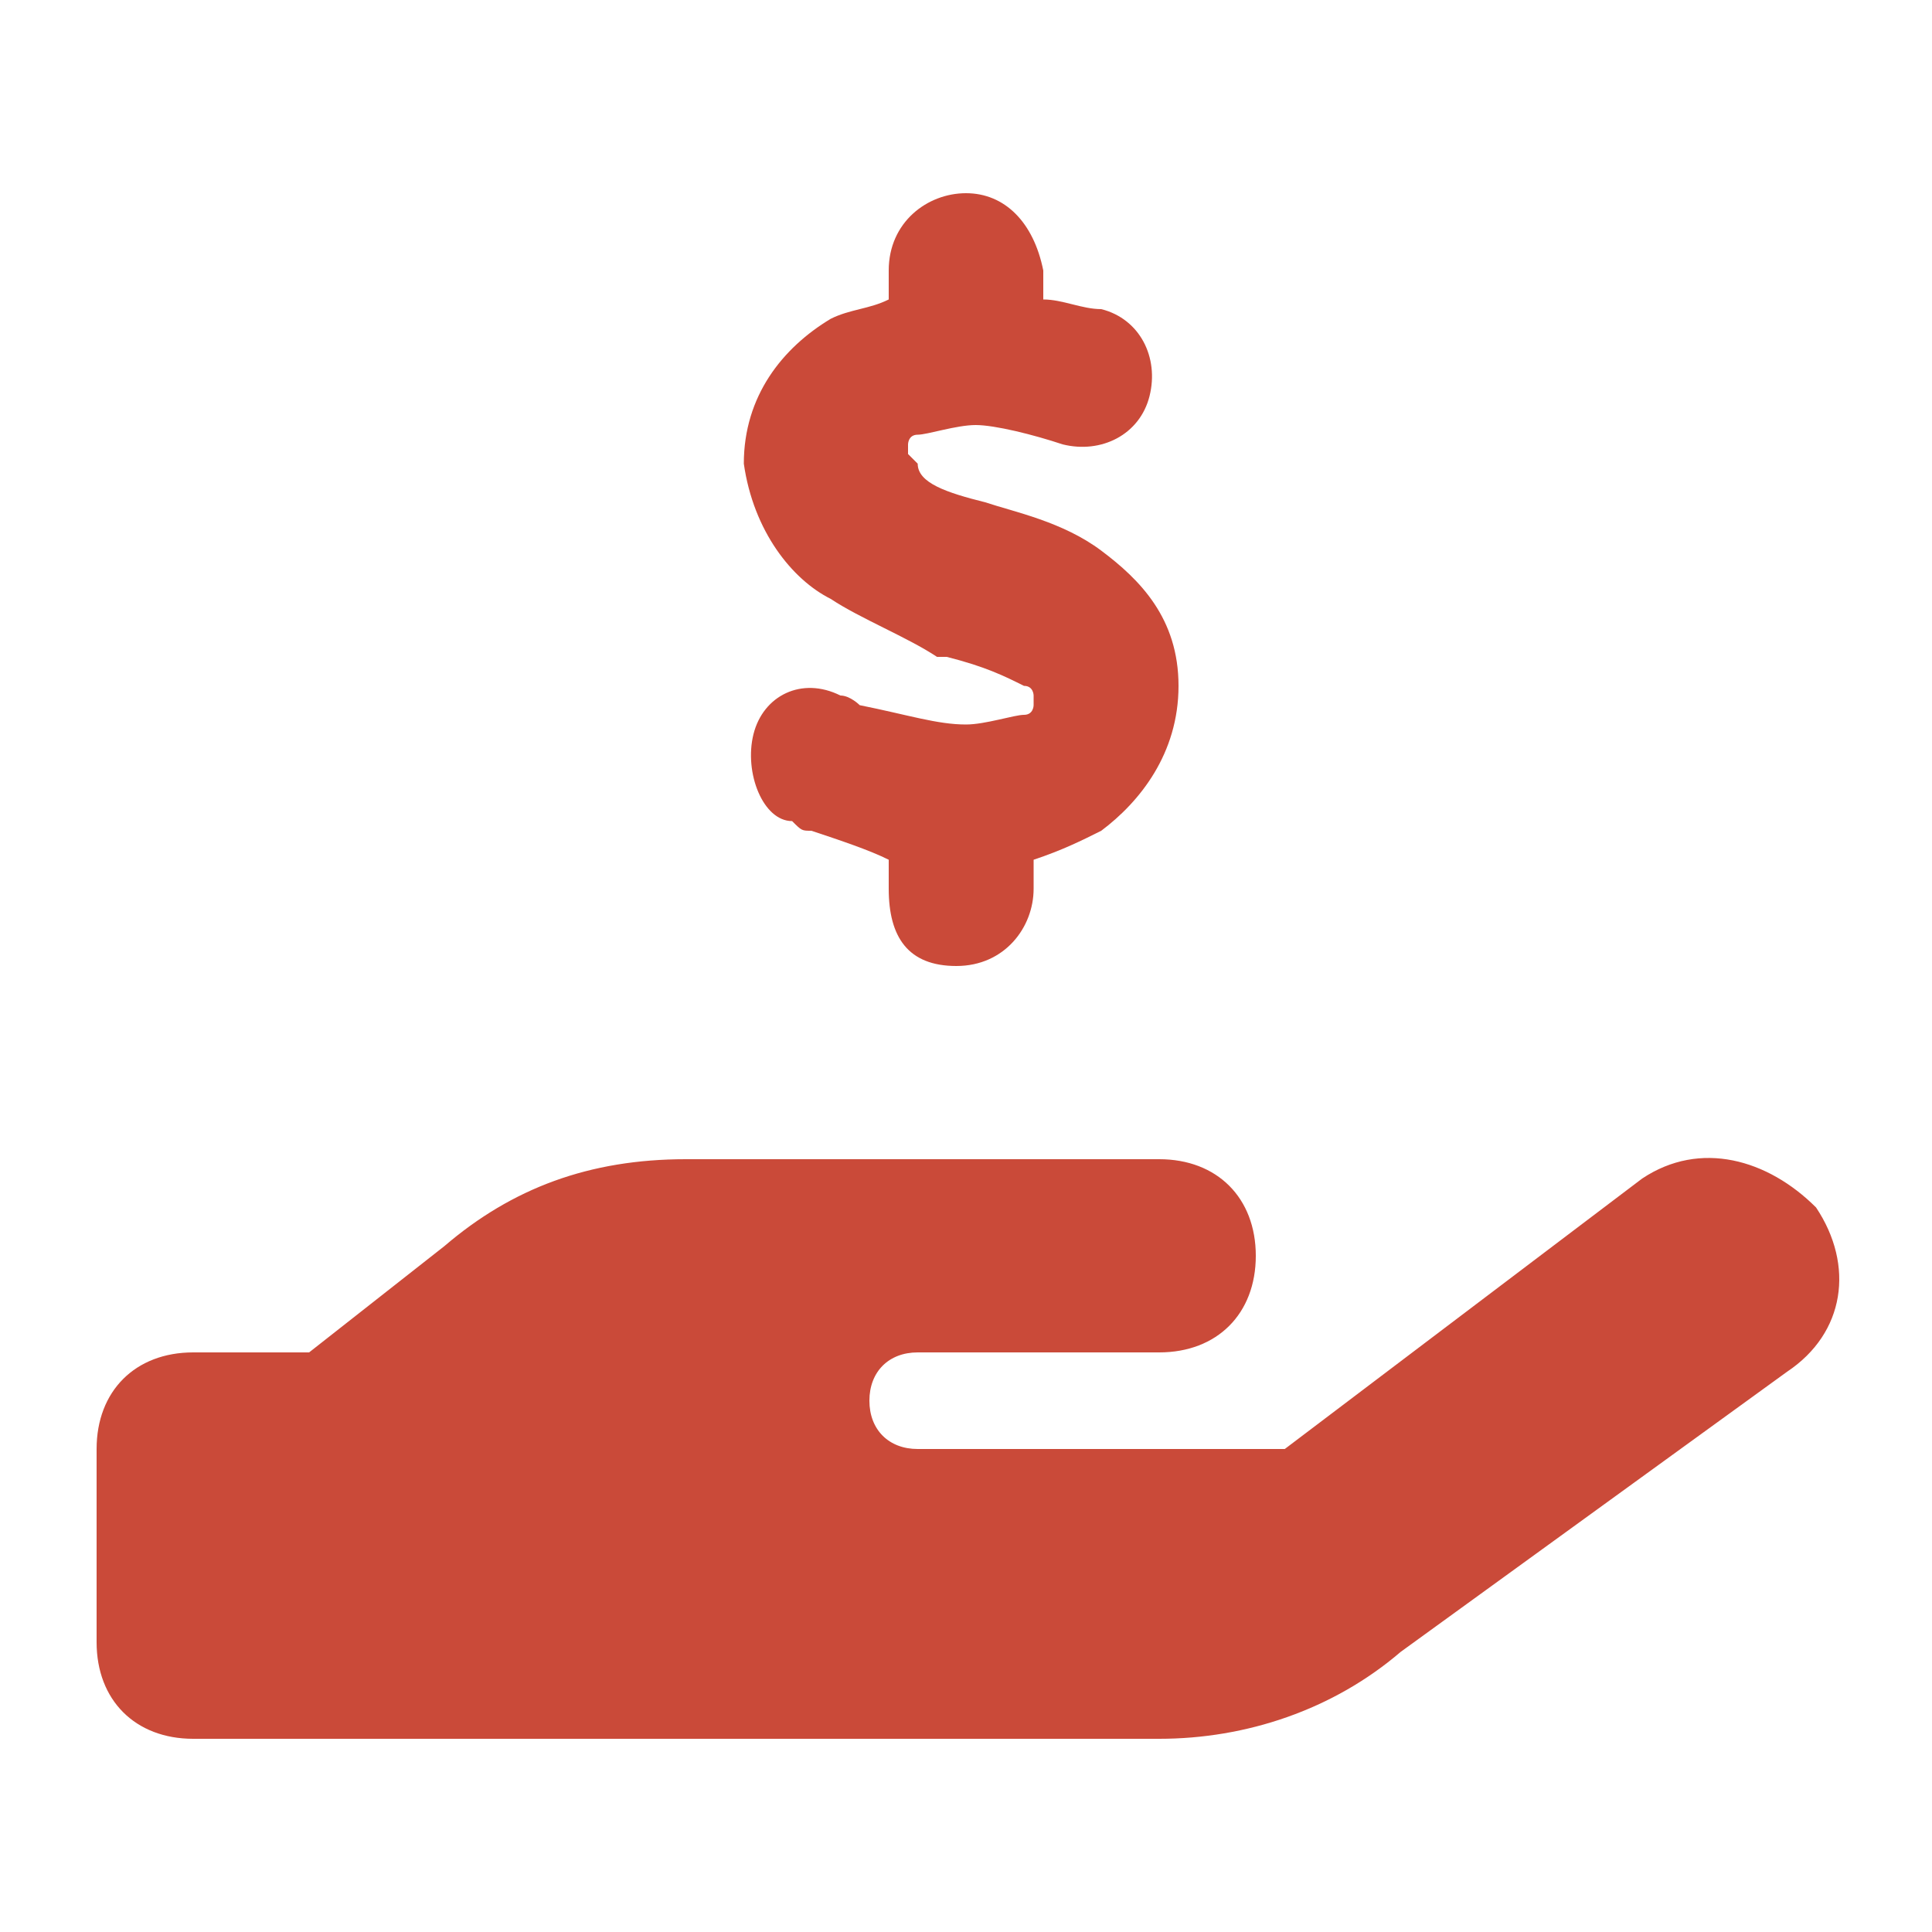 <?xml version="1.0" encoding="utf-8"?>
<!-- Generator: Adobe Illustrator 28.0.0, SVG Export Plug-In . SVG Version: 6.00 Build 0)  -->
<svg version="1.1" id="Layer_1" xmlns="http://www.w3.org/2000/svg" xmlns:xlink="http://www.w3.org/1999/xlink" x="0px" y="0px"
	 viewBox="0 0 20 20" style="enable-background:new 0 0 20 20;" xml:space="preserve">
<style type="text/css">
	.st0{fill:#CA4A39;}
</style>
<path class="st0" d="M10.8,2.8v0.3c0.2,0,0.4,0.1,0.6,0.1c0.4,0.1,0.6,0.5,0.5,0.9c-0.1,0.4-0.5,0.6-0.9,0.5
	c-0.3-0.1-0.7-0.2-0.9-0.2c-0.2,0-0.5,0.1-0.6,0.1c-0.1,0-0.1,0.1-0.1,0.1c0,0,0,0,0,0.1c0,0,0,0,0,0c0,0,0,0,0.1,0.1
	C9.5,5,9.8,5.1,10.2,5.2l0,0c0.3,0.1,0.8,0.2,1.2,0.5c0.4,0.3,0.8,0.7,0.8,1.4c0,0.7-0.4,1.2-0.8,1.5c-0.2,0.1-0.4,0.2-0.7,0.3v0.3
	c0,0.4-0.3,0.8-0.8,0.8S9.2,9.7,9.2,9.2V8.9C9,8.8,8.7,8.7,8.4,8.6c-0.1,0-0.1,0-0.2-0.1C7.9,8.5,7.7,8,7.8,7.6S8.3,7,8.7,7.2
	c0.1,0,0.2,0.1,0.2,0.1C9.4,7.4,9.7,7.5,10,7.5c0.2,0,0.5-0.1,0.6-0.1c0.1,0,0.1-0.1,0.1-0.1c0,0,0-0.1,0-0.1v0c0,0,0-0.1-0.1-0.1
	c-0.2-0.1-0.4-0.2-0.8-0.3l-0.1,0C9.4,6.6,8.9,6.4,8.6,6.2C8.2,6,7.8,5.5,7.7,4.8c0-0.7,0.4-1.2,0.9-1.5C8.8,3.2,9,3.2,9.2,3.1V2.8
	C9.2,2.3,9.6,2,10,2S10.7,2.3,10.8,2.8L10.8,2.8z M18.8,12.5c0.4,0.6,0.3,1.3-0.3,1.7l-4,2.9C13.8,17.7,12.9,18,12,18H7H2
	c-0.6,0-1-0.4-1-1v-2c0-0.6,0.4-1,1-1h1.2l1.4-1.1C5.3,12.3,6.1,12,7.1,12h2.4H10h2c0.6,0,1,0.4,1,1s-0.4,1-1,1h-2H9.5
	C9.2,14,9,14.2,9,14.5S9.2,15,9.5,15h3.8l3.7-2.8C17.6,11.8,18.3,12,18.8,12.5z M7.1,14L7.1,14L7.1,14C7,14,7,14,7.1,14z"/>
</svg>

